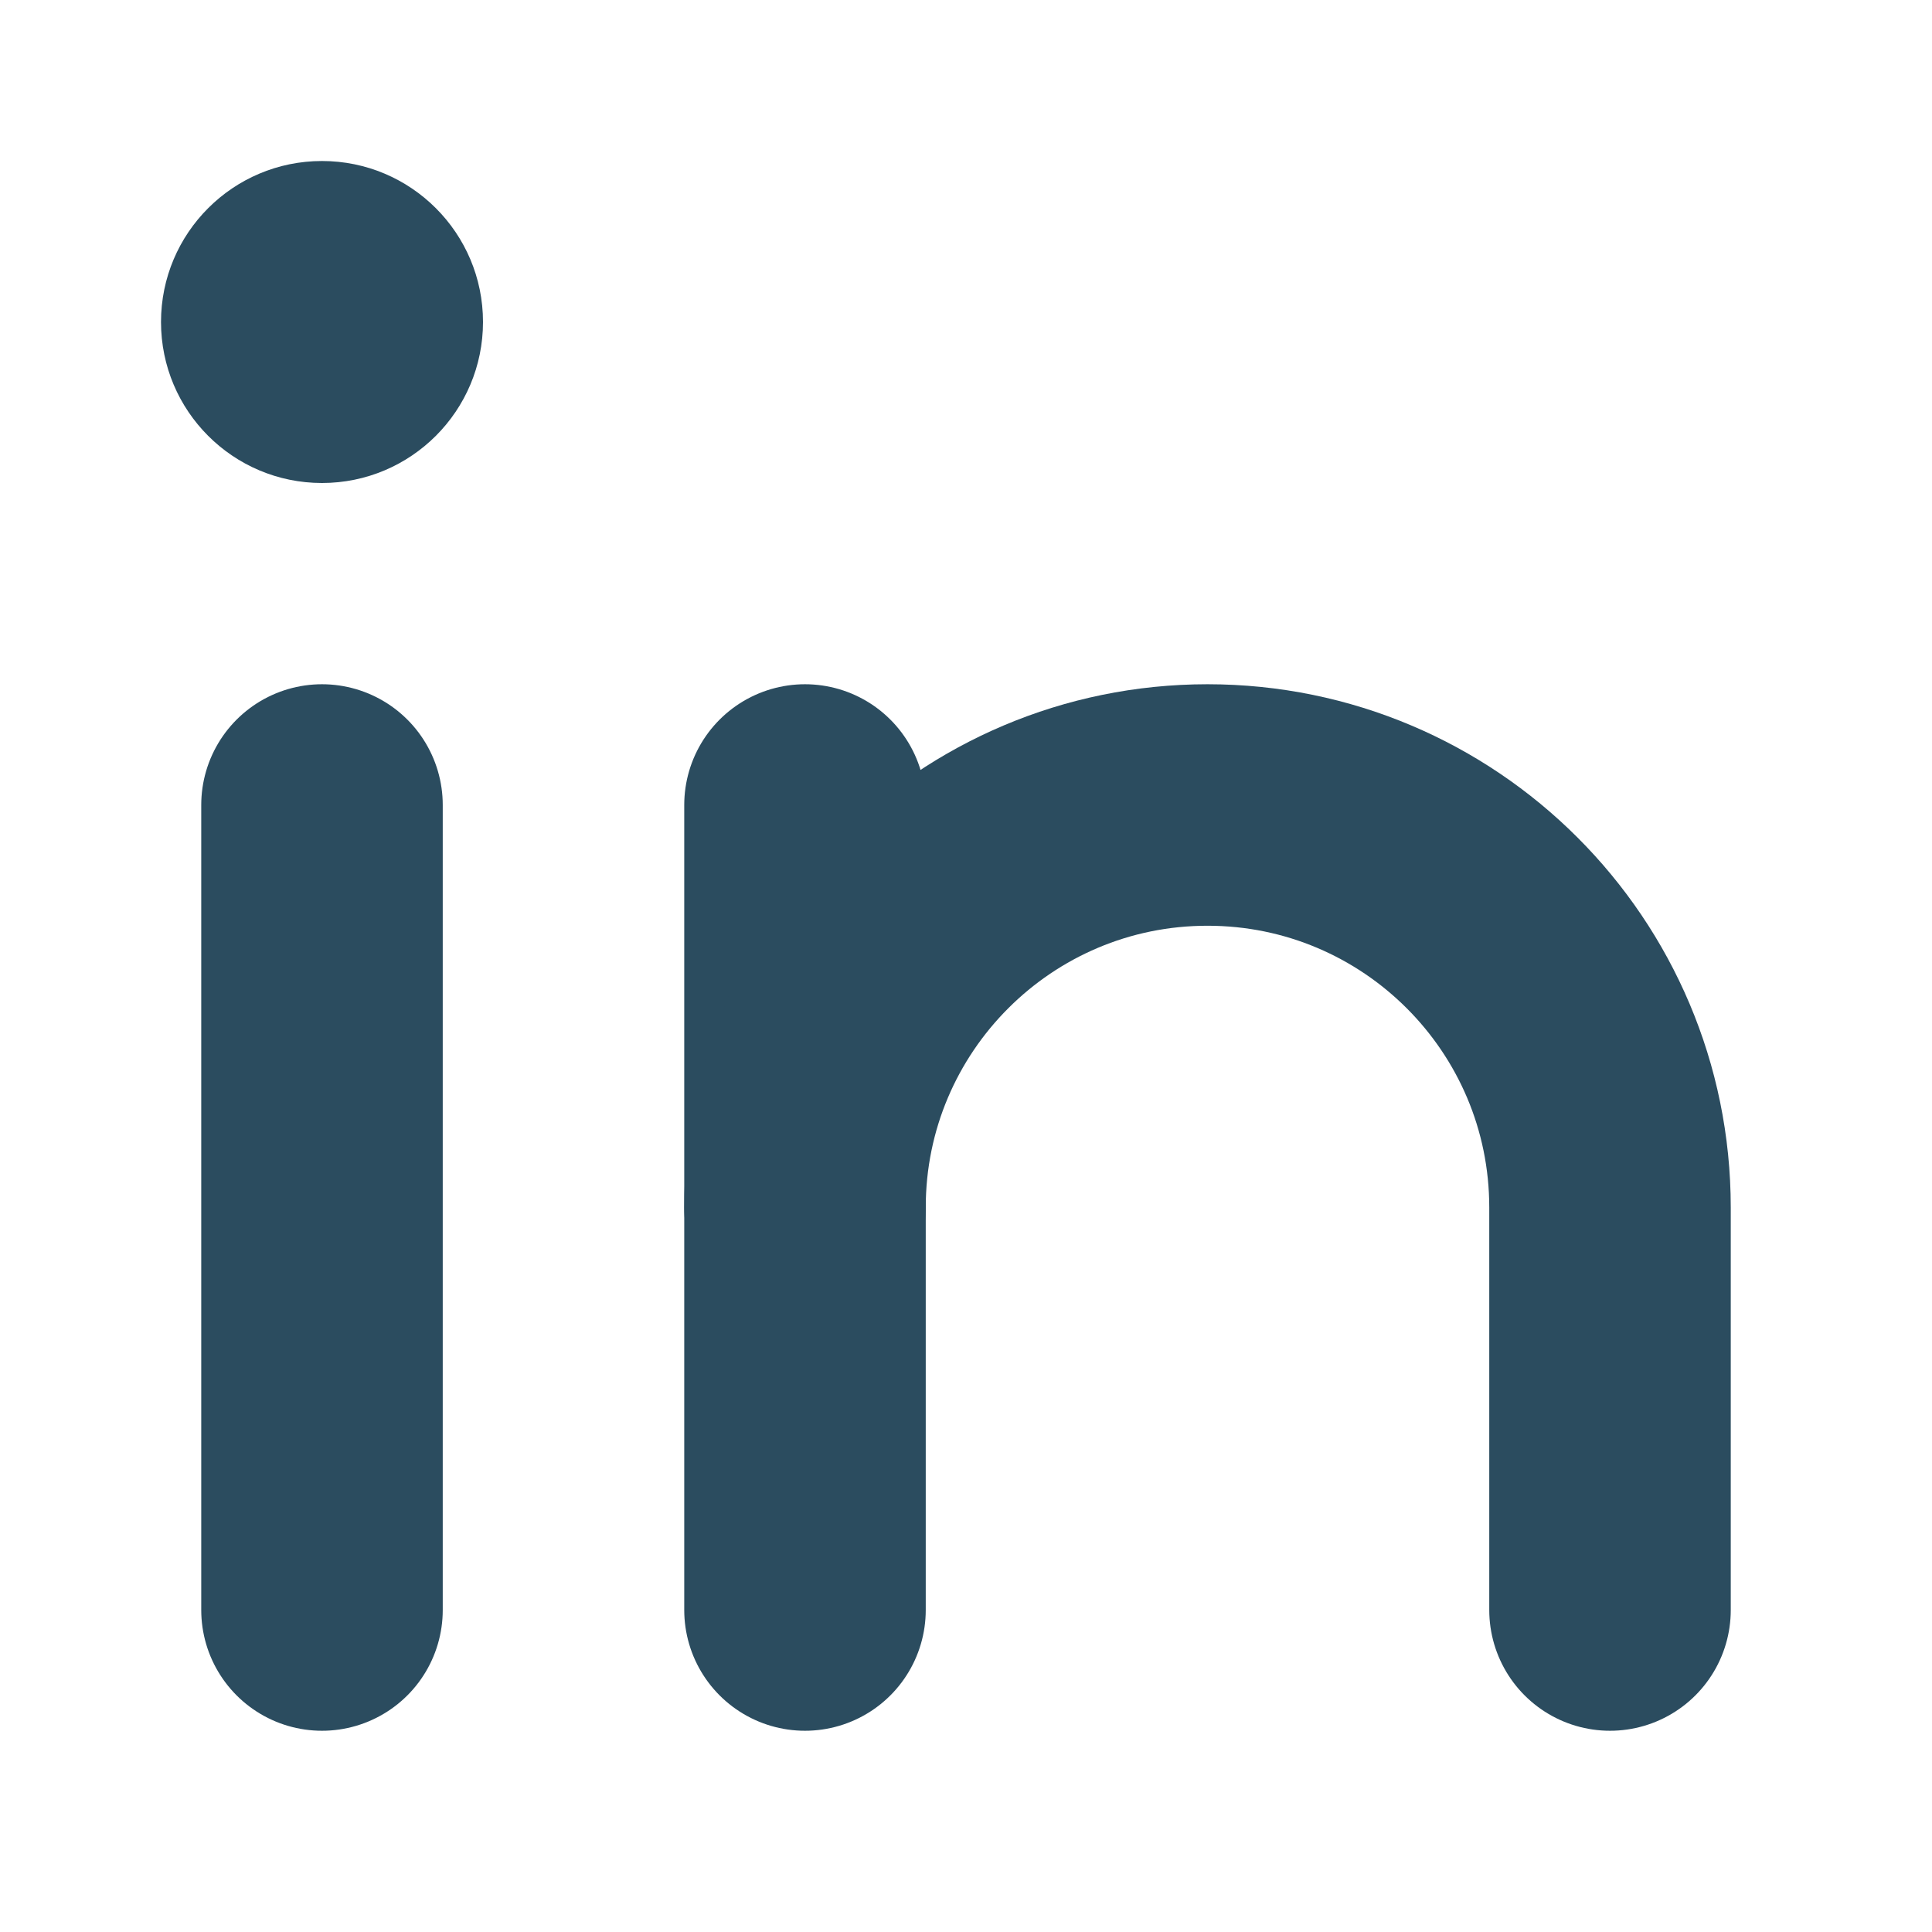 <svg width="80" height="80" viewBox="0 0 80 80" fill="none" xmlns="http://www.w3.org/2000/svg">
<path d="M13.333 20C17.015 20 20 17.015 20 13.333C20 9.652 17.015 6.667 13.333 6.667C9.651 6.667 6.667 9.652 6.667 13.333C6.667 17.015 9.651 20 13.333 20Z" fill="#2B4C5F"/>
<path d="M13.333 33.333V66.667" stroke="#2B4C5F" stroke-width="10" stroke-linecap="round"/>
<path d="M33.333 33.333V66.667" stroke="#2B4C5F" stroke-width="10" stroke-linecap="round"/>
<path d="M33.333 50C33.333 40.795 40.795 33.333 50 33.333C59.205 33.333 66.667 40.795 66.667 50V66.667" stroke="#2B4C5F" stroke-width="10" stroke-linecap="round"/>
</svg>
